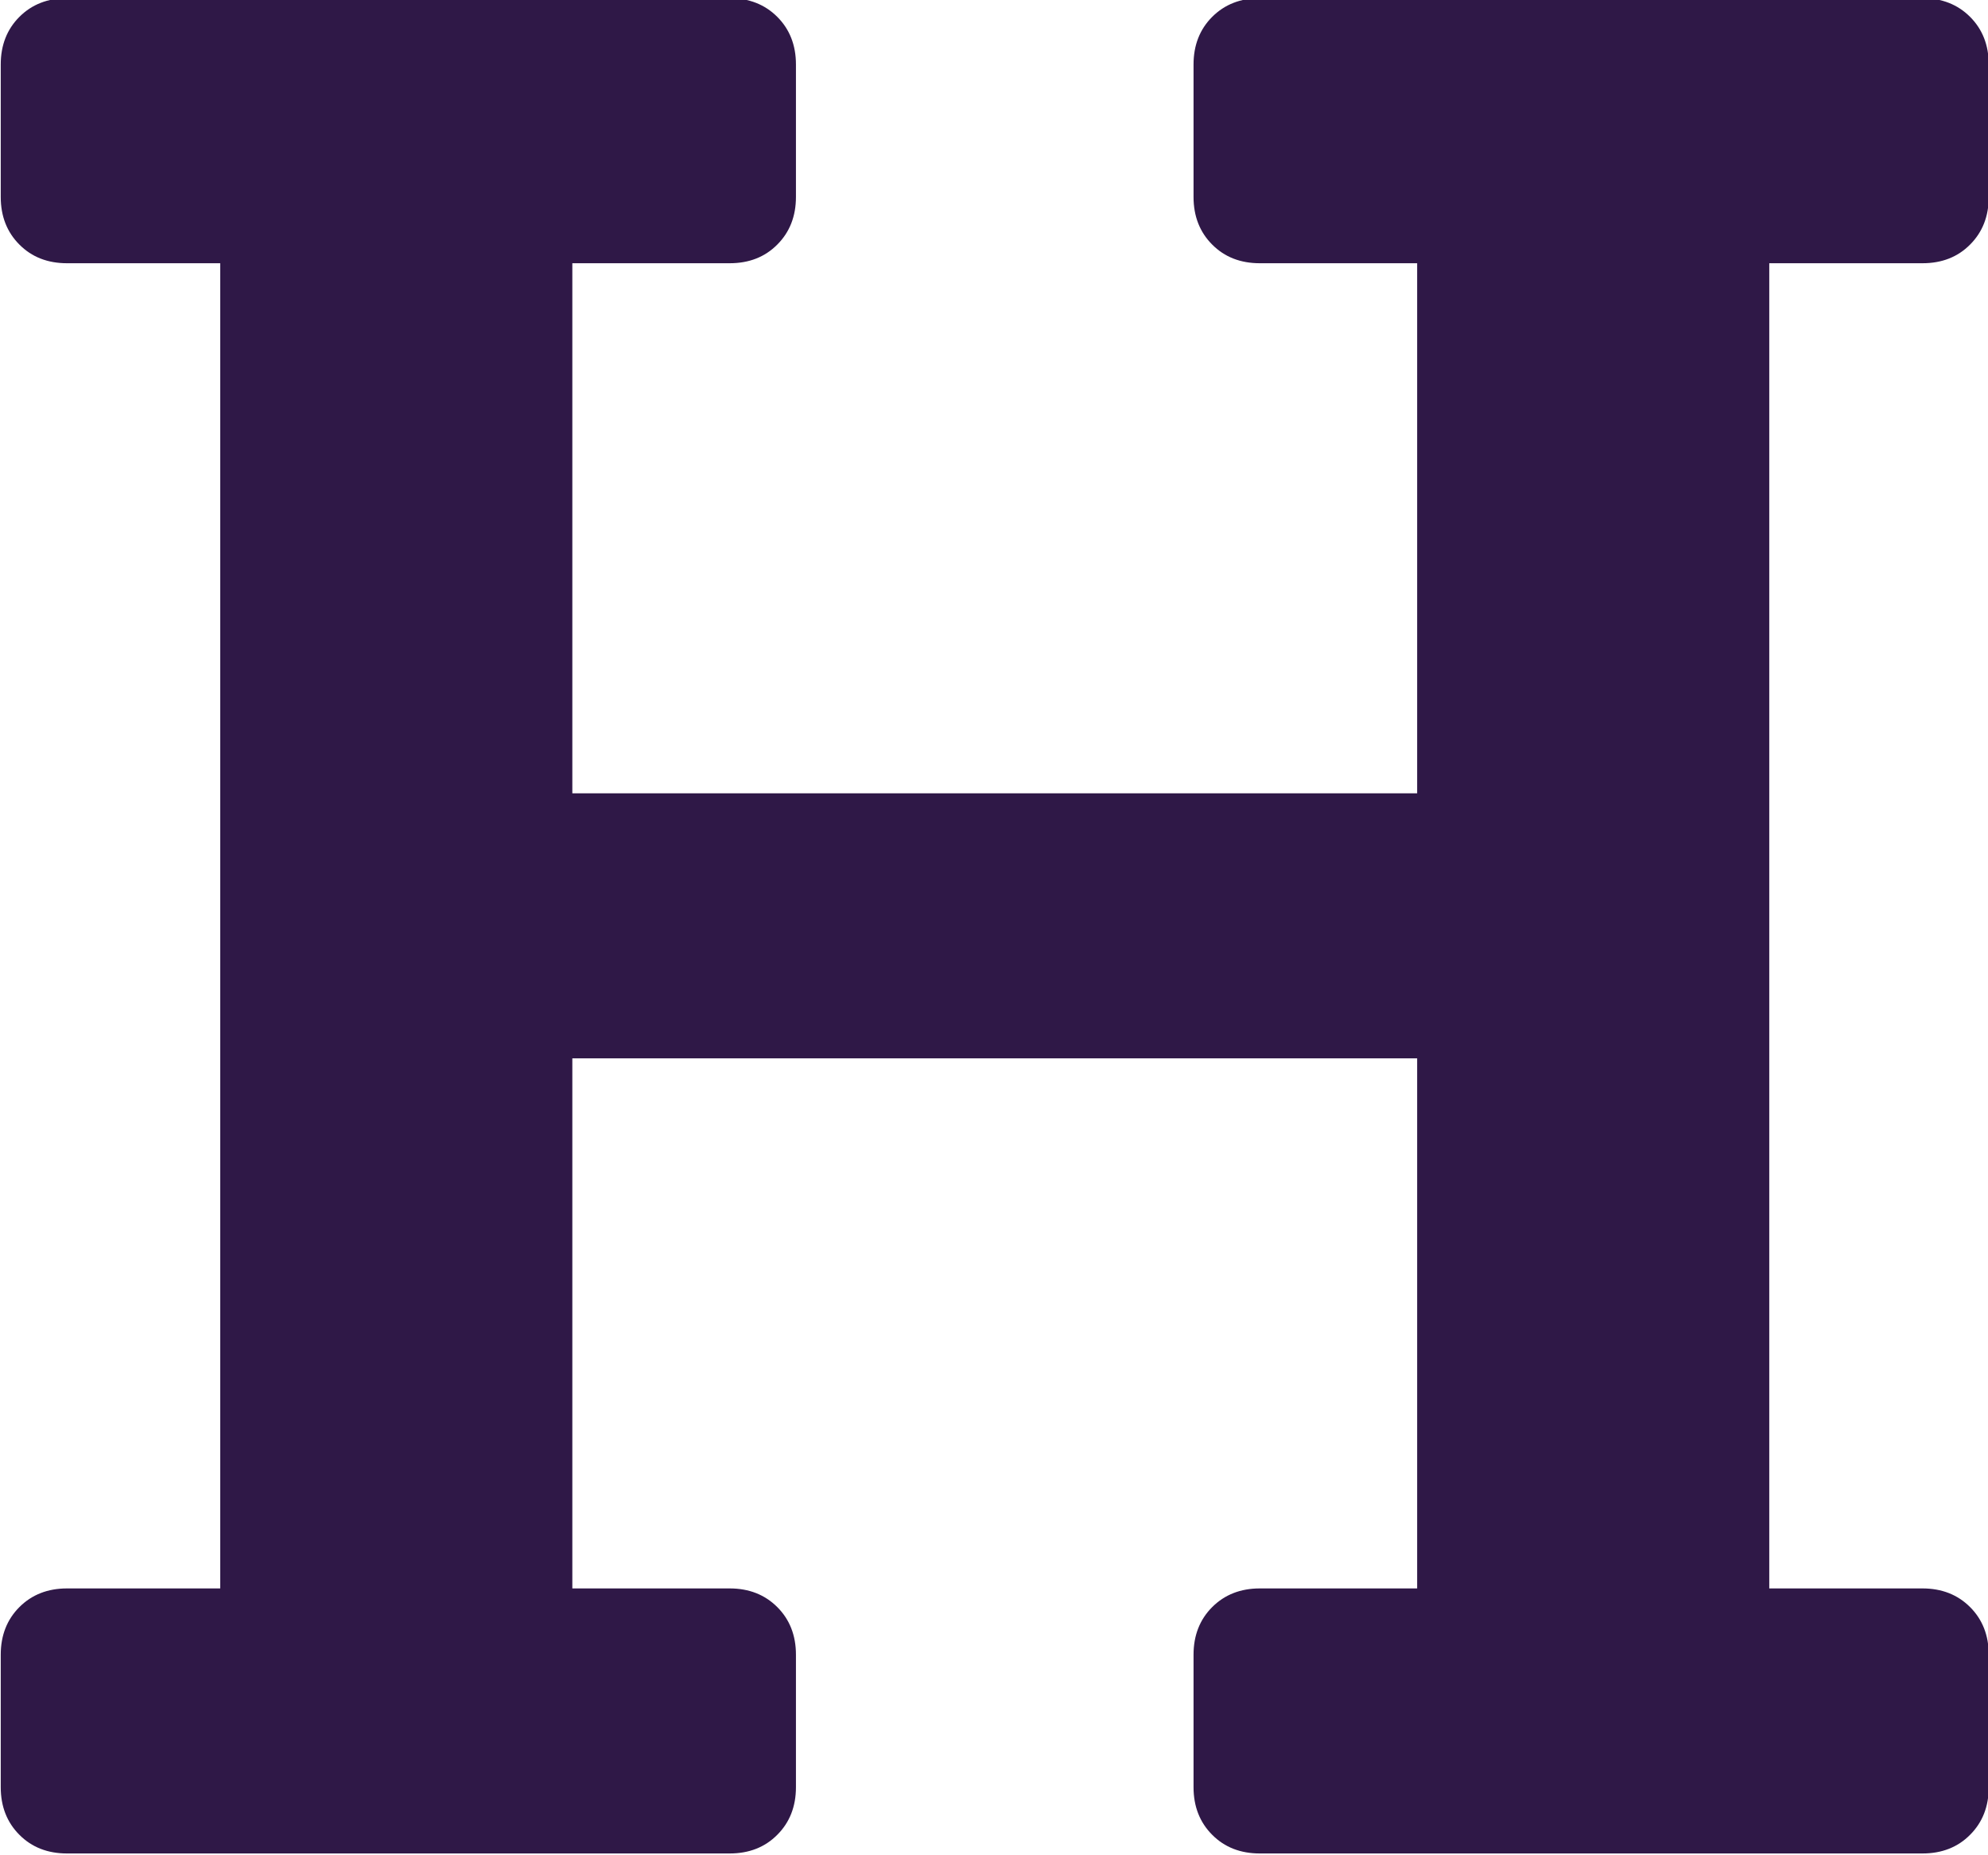<?xml version="1.0" encoding="UTF-8"?>
<svg xmlns="http://www.w3.org/2000/svg" xmlns:xlink="http://www.w3.org/1999/xlink" preserveAspectRatio="xMidYMid" width="18.75" height="17.5" viewBox="0 0 18.75 17.5" class="service-icon">
  <defs>
    <style>
      .cls-1 {
        fill: #2f1847;
        fill-rule: evenodd;
      }
    </style>
  </defs>
  <path d="M18.757,1.858 C18.757,2.040 18.698,2.190 18.581,2.307 C18.464,2.425 18.314,2.483 18.132,2.483 L16.687,2.483 L16.687,14.983 L18.132,14.983 C18.314,14.983 18.464,15.042 18.581,15.159 C18.698,15.276 18.757,15.426 18.757,15.608 L18.757,16.858 C18.757,17.040 18.698,17.190 18.581,17.307 C18.464,17.425 18.314,17.483 18.132,17.483 L11.882,17.483 C11.700,17.483 11.550,17.425 11.433,17.307 C11.316,17.190 11.257,17.040 11.257,16.858 L11.257,15.608 C11.257,15.426 11.316,15.276 11.433,15.159 C11.550,15.042 11.700,14.983 11.882,14.983 L13.366,14.983 L13.366,9.983 L5.398,9.983 L5.398,14.983 L6.882,14.983 C7.064,14.983 7.214,15.042 7.331,15.159 C7.448,15.276 7.507,15.426 7.507,15.608 L7.507,16.858 C7.507,17.040 7.448,17.190 7.331,17.307 C7.214,17.425 7.064,17.483 6.882,17.483 L0.632,17.483 C0.450,17.483 0.300,17.425 0.183,17.307 C0.066,17.190 0.007,17.040 0.007,16.858 L0.007,15.608 C0.007,15.426 0.066,15.276 0.183,15.159 C0.300,15.042 0.450,14.983 0.632,14.983 L2.077,14.983 L2.077,2.483 L0.632,2.483 C0.450,2.483 0.300,2.425 0.183,2.307 C0.066,2.190 0.007,2.040 0.007,1.858 L0.007,0.608 C0.007,0.426 0.066,0.276 0.183,0.159 C0.300,0.042 0.450,-0.017 0.632,-0.017 L6.882,-0.017 C7.064,-0.017 7.214,0.042 7.331,0.159 C7.448,0.276 7.507,0.426 7.507,0.608 L7.507,1.858 C7.507,2.040 7.448,2.190 7.331,2.307 C7.214,2.425 7.064,2.483 6.882,2.483 L5.398,2.483 L5.398,7.483 L13.366,7.483 L13.366,2.483 L11.882,2.483 C11.700,2.483 11.550,2.425 11.433,2.307 C11.316,2.190 11.257,2.040 11.257,1.858 L11.257,0.608 C11.257,0.426 11.316,0.276 11.433,0.159 C11.550,0.042 11.700,-0.017 11.882,-0.017 L18.132,-0.017 C18.314,-0.017 18.464,0.042 18.581,0.159 C18.698,0.276 18.757,0.426 18.757,0.608 L18.757,1.858 Z" class="cls-1"></path>
</svg>
